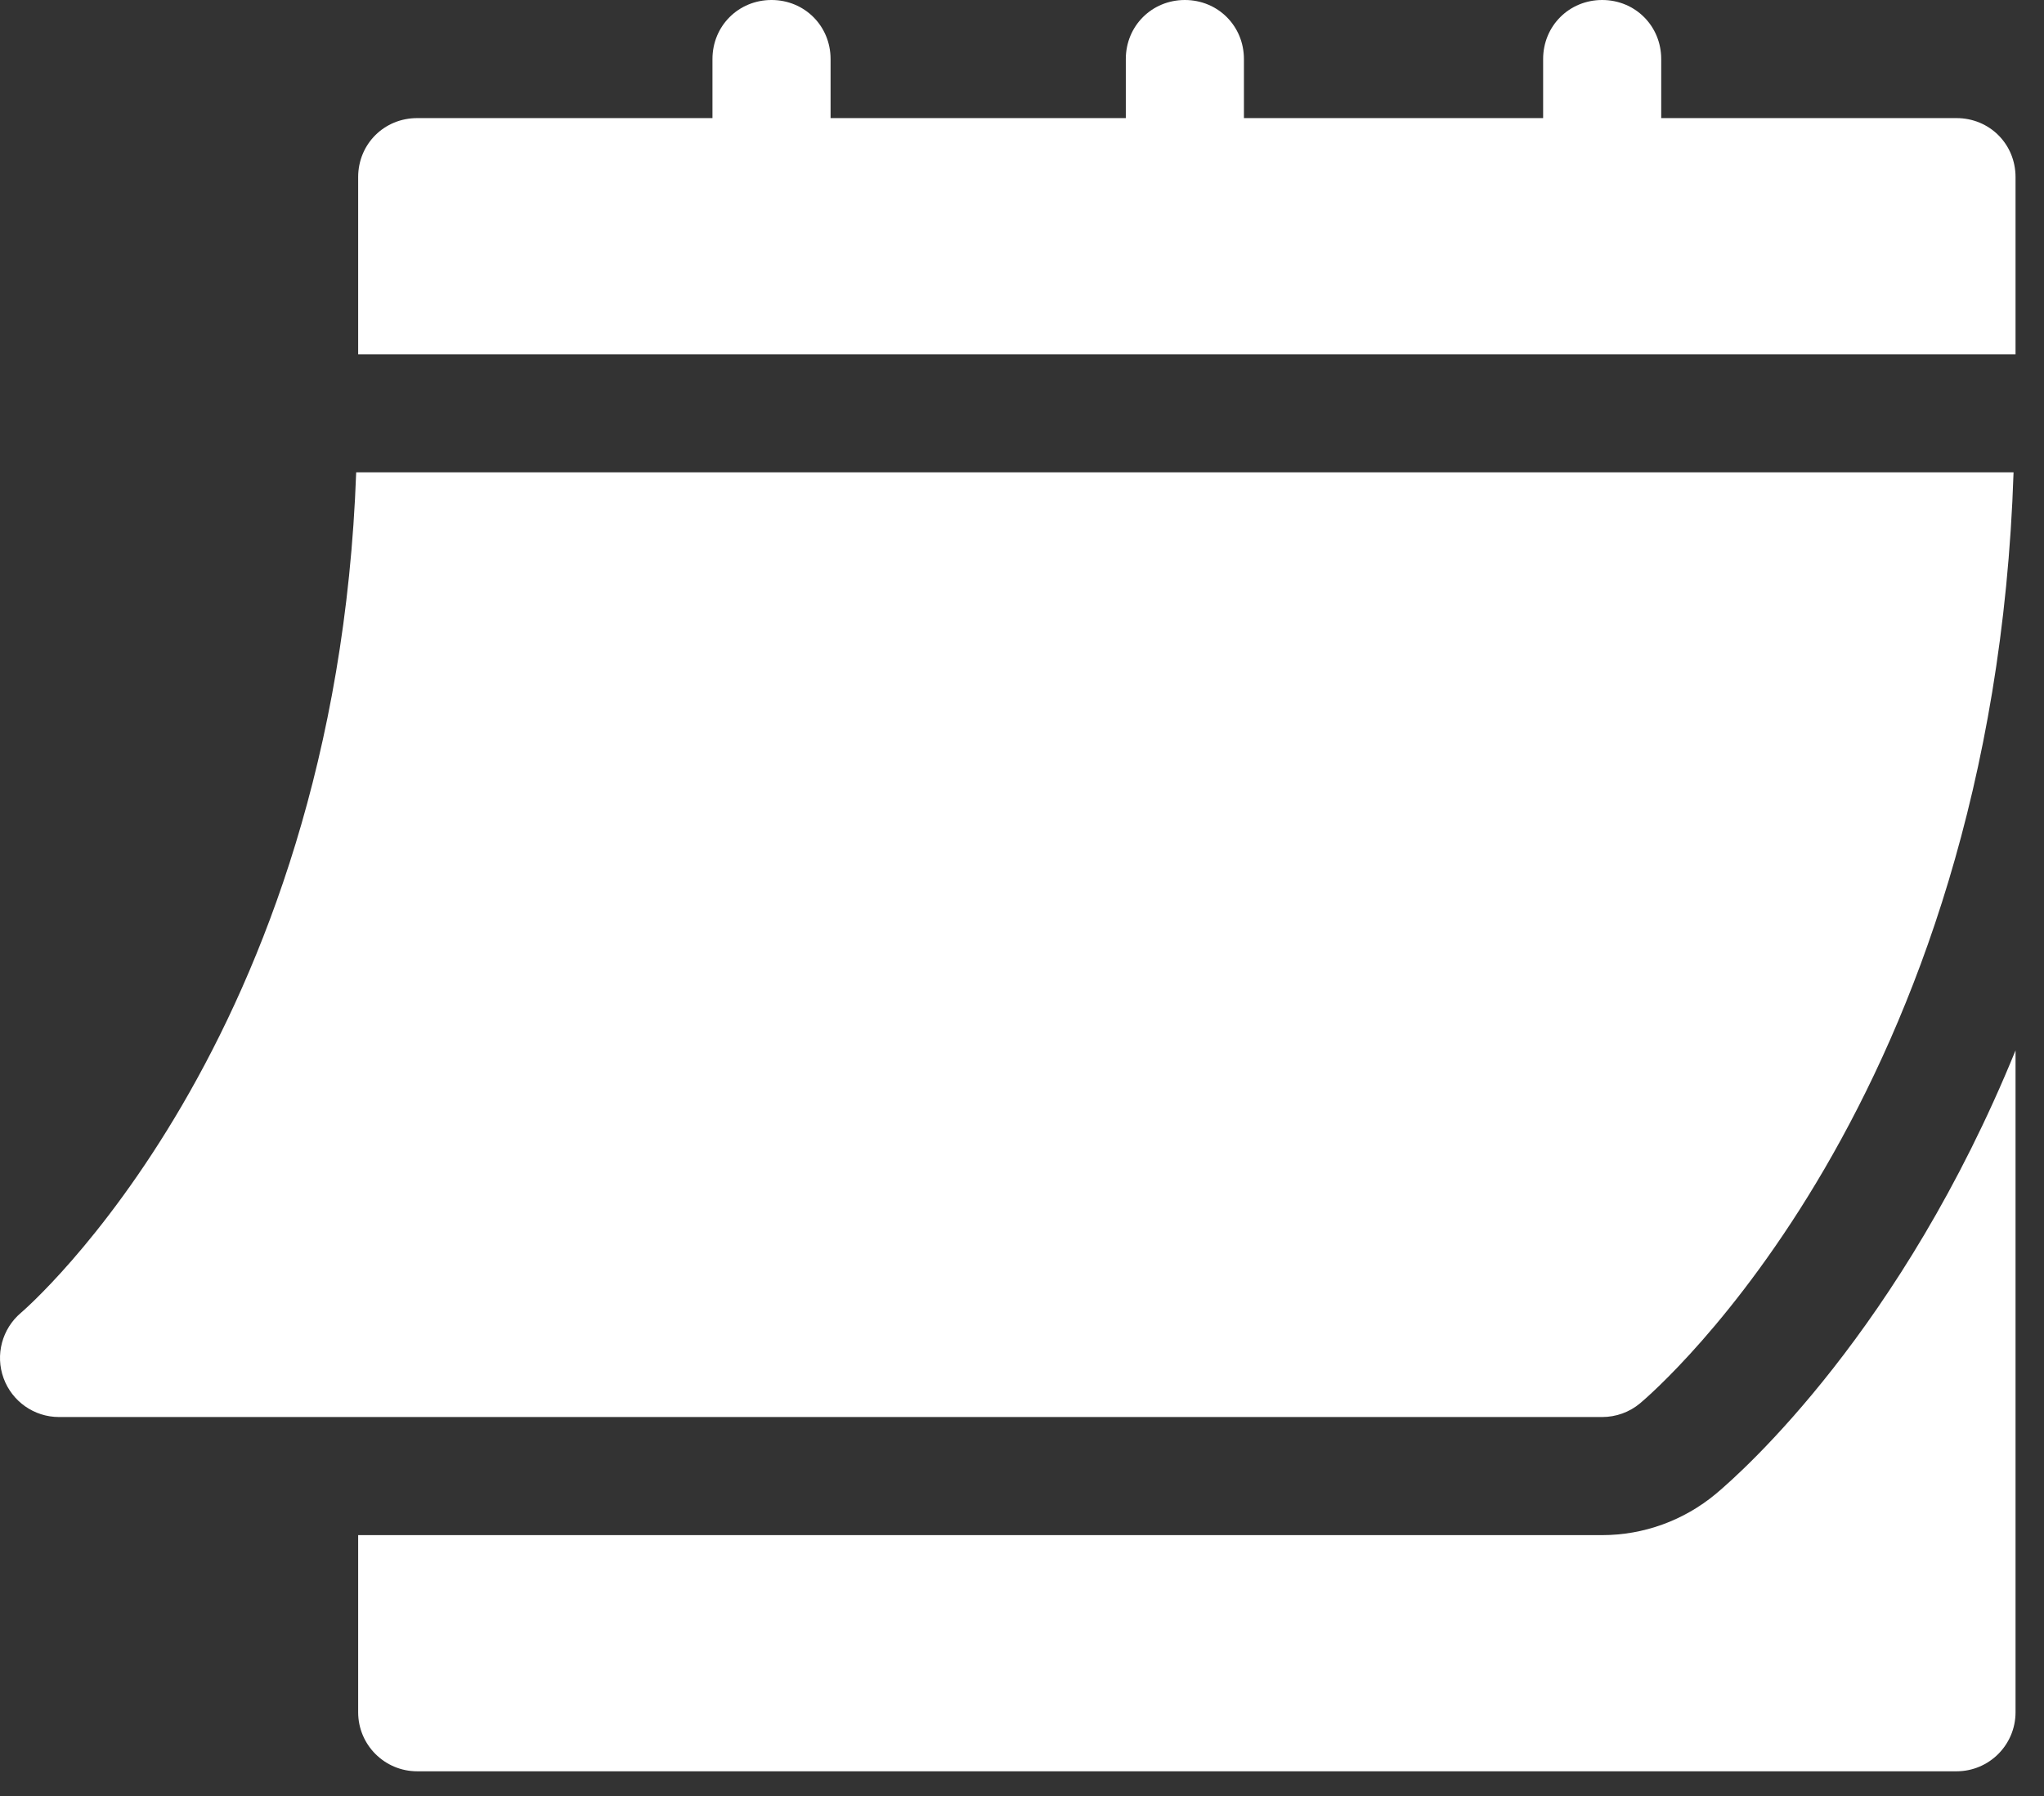 <svg width="66" height="58" viewBox="0 0 66 58" fill="none" xmlns="http://www.w3.org/2000/svg">
<rect x="0" y="0" width="66" height="58" fill="#333333" stroke="none"/>
<path d="M1.904 45.762H51.734C52.181 45.762 52.613 45.606 52.955 45.321C53.434 44.92 64.352 35.528 65.017 15.254H11.501C10.838 33.657 0.783 42.307 0.679 42.394C0.066 42.911 -0.159 43.757 0.116 44.509C0.39 45.259 1.103 45.762 1.904 45.762Z" fill="white"/>
<path d="M63.174 3.814H53.64V1.907C53.64 0.839 52.801 0 51.734 0C50.666 0 49.827 0.839 49.827 1.907V3.814H40.166V1.907C40.166 0.839 39.327 0 38.259 0C37.191 0 36.352 0.839 36.352 1.907V3.814H26.819V1.907C26.819 0.839 25.98 0 24.912 0C23.844 0 23.005 0.839 23.005 1.907V3.814H13.471C12.404 3.814 11.565 4.652 11.565 5.72V11.441H65.081V5.72C65.081 4.652 64.242 3.814 63.174 3.814Z" fill="white"/>
<path d="M55.404 48.244C54.368 49.106 53.069 49.576 51.734 49.576H11.565V55.296C11.565 56.35 12.418 57.203 13.472 57.203H63.174C64.228 57.203 65.081 56.35 65.081 55.296V33.922C61.405 42.941 56.275 47.515 55.404 48.244Z" fill="white"/>
</svg>
